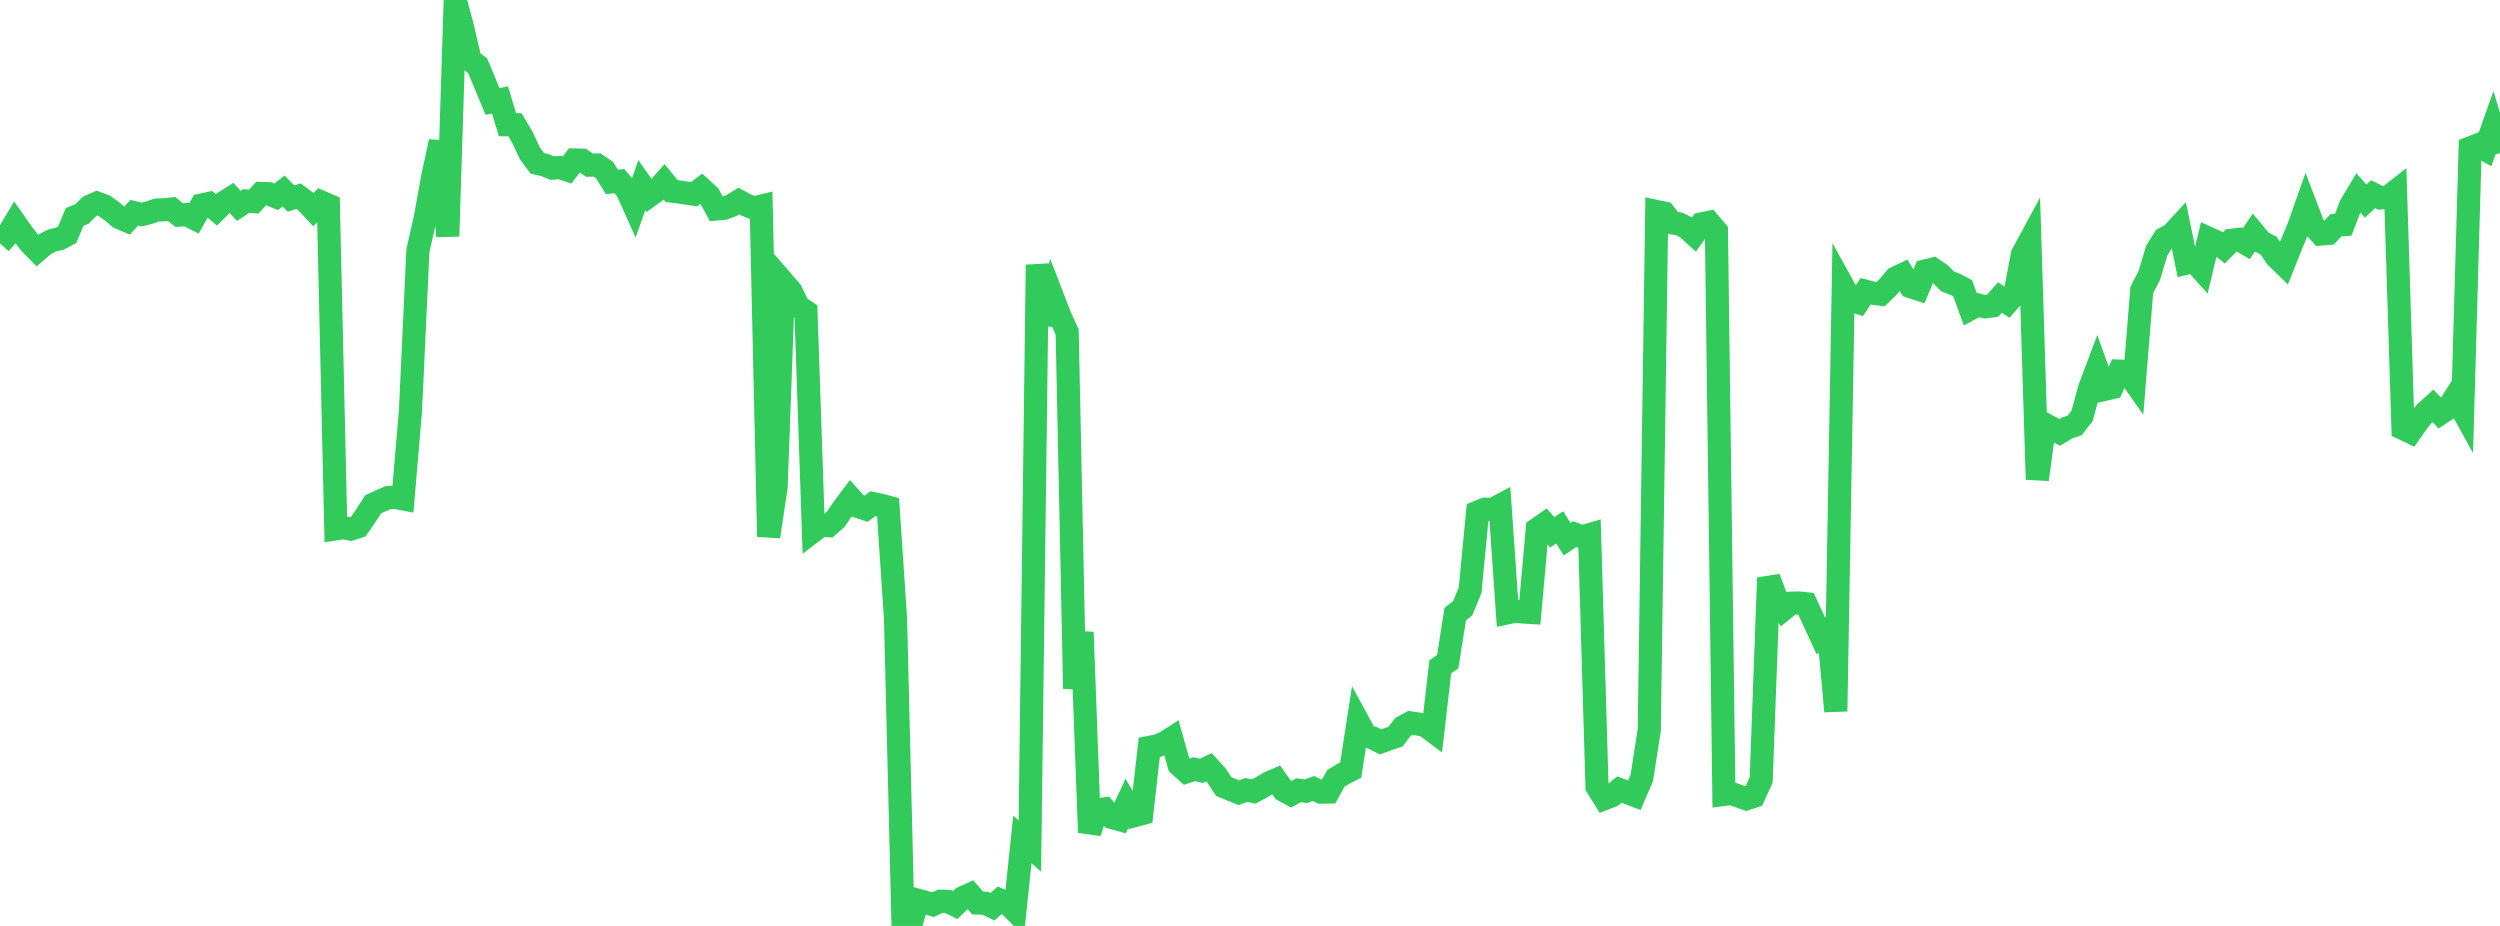 <?xml version="1.0" standalone="no"?>
<!DOCTYPE svg PUBLIC "-//W3C//DTD SVG 1.1//EN" "http://www.w3.org/Graphics/SVG/1.1/DTD/svg11.dtd">

<svg width="135" height="50" viewBox="0 0 135 50" preserveAspectRatio="none" 
  xmlns="http://www.w3.org/2000/svg"
  xmlns:xlink="http://www.w3.org/1999/xlink">


<polyline points="0.0, 13.144 0.403, 12.698 0.806, 12.025 1.209, 12.602 1.612, 13.122 2.015, 13.53 2.418, 13.186 2.821, 12.983 3.224, 12.892 3.627, 12.679 4.03, 11.716 4.433, 11.548 4.836, 11.146 5.239, 10.967 5.642, 11.119 6.045, 11.41 6.448, 11.751 6.851, 11.923 7.254, 11.487 7.657, 11.585 8.06, 11.481 8.463, 11.343 8.866, 11.331 9.269, 11.285 9.672, 11.614 10.075, 11.587 10.478, 11.788 10.881, 11.072 11.284, 10.987 11.687, 11.333 12.09, 10.932 12.493, 10.681 12.896, 11.118 13.299, 10.852 13.701, 10.887 14.104, 10.448 14.507, 10.461 14.91, 10.63 15.313, 10.314 15.716, 10.722 16.119, 10.594 16.522, 10.889 16.925, 11.317 17.328, 10.903 17.731, 11.076 18.134, 28.556 18.537, 28.495 18.94, 28.571 19.343, 28.442 19.746, 27.86 20.149, 27.233 20.552, 27.048 20.955, 26.873 21.358, 26.862 21.761, 26.938 22.164, 22.205 22.567, 13.534 22.97, 11.752 23.373, 9.513 23.776, 7.649 24.179, 12.758 24.582, 0.0 24.985, 1.502 25.388, 3.247 25.791, 3.548 26.194, 4.512 26.597, 5.482 27.0, 5.392 27.403, 6.735 27.806, 6.735 28.209, 7.418 28.612, 8.277 29.015, 8.819 29.418, 8.912 29.821, 9.08 30.224, 9.047 30.627, 9.179 31.03, 8.639 31.433, 8.648 31.836, 8.919 32.239, 8.908 32.642, 9.181 33.045, 9.823 33.448, 9.783 33.851, 10.251 34.254, 11.147 34.657, 10 35.06, 10.573 35.463, 10.279 35.866, 9.824 36.269, 10.319 36.672, 10.368 37.075, 10.427 37.478, 10.489 37.881, 10.185 38.284, 10.553 38.687, 11.285 39.09, 11.25 39.493, 11.103 39.896, 10.857 40.299, 11.072 40.701, 11.235 41.104, 11.135 41.507, 28.978 41.91, 26.302 42.313, 15.26 42.716, 15.726 43.119, 16.56 43.522, 16.828 43.925, 28.674 44.328, 28.368 44.731, 28.387 45.134, 28.036 45.537, 27.442 45.94, 26.905 46.343, 27.353 46.746, 27.486 47.149, 27.194 47.552, 27.28 47.955, 27.388 48.358, 33.391 48.761, 49.809 49.164, 50.0 49.567, 48.615 49.97, 48.723 50.373, 48.852 50.776, 48.667 51.179, 48.679 51.582, 48.873 51.985, 48.481 52.388, 48.296 52.791, 48.76 53.194, 48.774 53.597, 48.965 54.0, 48.602 54.403, 48.773 54.806, 49.177 55.209, 45.327 55.612, 45.689 56.015, 14.298 56.418, 17.503 56.821, 15.996 57.224, 17.042 57.627, 17.928 58.03, 37.184 58.433, 34.138 58.836, 44.953 59.239, 43.733 59.642, 43.68 60.045, 44.144 60.448, 44.256 60.851, 43.382 61.254, 44.047 61.657, 43.936 62.06, 40.36 62.463, 40.281 62.866, 40.129 63.269, 39.873 63.672, 41.311 64.075, 41.673 64.478, 41.537 64.881, 41.625 65.284, 41.432 65.687, 41.875 66.09, 42.478 66.493, 42.643 66.896, 42.807 67.299, 42.659 67.701, 42.74 68.104, 42.524 68.507, 42.284 68.91, 42.111 69.313, 42.676 69.716, 42.896 70.119, 42.674 70.522, 42.726 70.925, 42.58 71.328, 42.774 71.731, 42.769 72.134, 42.032 72.537, 41.791 72.94, 41.582 73.343, 38.977 73.746, 39.719 74.149, 39.862 74.552, 40.06 74.955, 39.914 75.358, 39.781 75.761, 39.251 76.164, 39.036 76.567, 39.096 76.97, 39.177 77.373, 39.48 77.776, 36.005 78.179, 35.728 78.582, 33.163 78.985, 32.845 79.388, 31.865 79.791, 27.656 80.194, 27.493 80.597, 27.511 81.0, 27.298 81.403, 33.091 81.806, 33.008 82.209, 33.044 82.612, 33.069 83.015, 28.566 83.418, 28.285 83.821, 28.743 84.224, 28.478 84.627, 29.116 85.03, 28.842 85.433, 28.992 85.836, 28.873 86.239, 42.485 86.642, 43.126 87.045, 42.969 87.448, 42.635 87.851, 42.787 88.254, 42.942 88.657, 42.009 89.06, 39.42 89.463, 11.424 89.866, 11.508 90.269, 12.029 90.672, 12.089 91.075, 12.294 91.478, 12.656 91.881, 12.09 92.284, 12.008 92.687, 12.481 93.09, 42.899 93.493, 42.848 93.896, 42.991 94.299, 43.136 94.701, 43.002 95.104, 42.119 95.507, 31.203 95.91, 32.279 96.313, 32.901 96.716, 32.572 97.119, 32.561 97.522, 32.602 97.925, 33.471 98.328, 34.343 98.731, 34.011 99.134, 38.41 99.537, 15.471 99.94, 16.198 100.343, 16.327 100.746, 15.729 101.149, 15.833 101.552, 15.885 101.955, 15.494 102.358, 15.012 102.761, 14.822 103.164, 15.474 103.567, 15.606 103.97, 14.632 104.373, 14.53 104.776, 14.801 105.179, 15.201 105.582, 15.353 105.985, 15.569 106.388, 16.683 106.791, 16.466 107.194, 16.567 107.597, 16.516 108.0, 16.065 108.403, 16.337 108.806, 15.875 109.209, 13.747 109.612, 13 110.015, 25.892 110.418, 22.911 110.821, 23.127 111.224, 23.351 111.627, 23.109 112.03, 22.972 112.433, 22.455 112.836, 20.97 113.239, 19.9 113.642, 21.026 114.045, 20.933 114.448, 20.041 114.851, 20.056 115.254, 20.626 115.657, 15.653 116.06, 14.882 116.463, 13.536 116.866, 12.884 117.269, 12.667 117.672, 12.233 118.075, 14.205 118.478, 14.106 118.881, 14.554 119.284, 12.879 119.687, 13.062 120.09, 13.387 120.493, 12.976 120.896, 12.927 121.299, 13.161 121.701, 12.57 122.104, 13.056 122.507, 13.264 122.91, 13.87 123.313, 14.263 123.716, 13.249 124.119, 12.288 124.522, 11.145 124.925, 12.2 125.328, 12.636 125.731, 12.604 126.134, 12.169 126.537, 12.134 126.94, 11.081 127.343, 10.407 127.746, 10.861 128.149, 10.483 128.552, 10.686 128.955, 10.646 129.358, 10.331 129.761, 23.139 130.164, 23.332 130.567, 22.752 130.97, 22.274 131.373, 21.907 131.776, 22.329 132.179, 22.062 132.582, 21.432 132.985, 22.162 133.388, 7.99 133.791, 7.833 134.194, 8.064 134.597, 6.926 135.0, 8.267" fill="none" stroke="#32ca5b" stroke-width="1.25"/>

</svg>